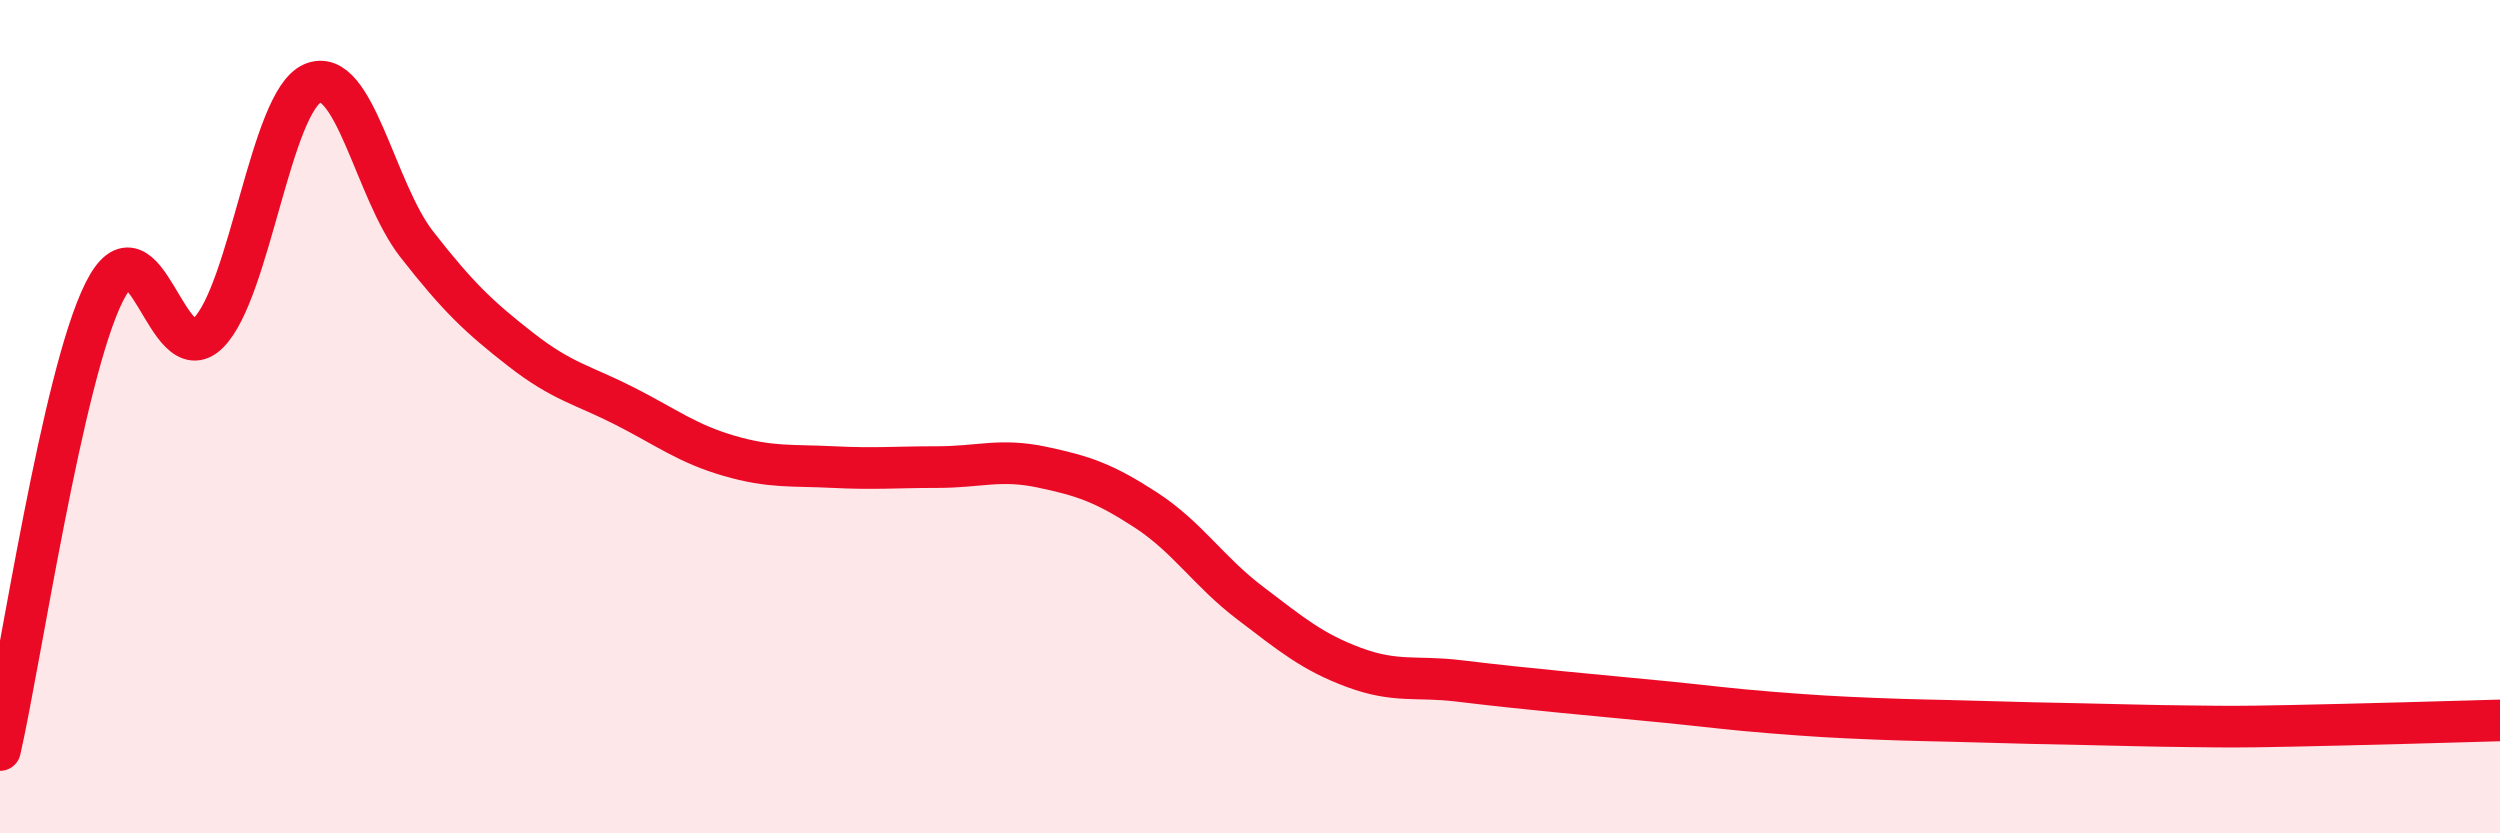 
    <svg width="60" height="20" viewBox="0 0 60 20" xmlns="http://www.w3.org/2000/svg">
      <path
        d="M 0,18 C 0.5,15.8 1.5,9.01 2.5,7.01 C 3.5,5.01 4,8.99 5,7.99 C 6,6.99 6.5,2.43 7.5,2 C 8.5,1.57 9,4.58 10,5.86 C 11,7.14 11.5,7.61 12.5,8.39 C 13.5,9.17 14,9.24 15,9.75 C 16,10.26 16.5,10.65 17.5,10.94 C 18.5,11.23 19,11.16 20,11.21 C 21,11.26 21.5,11.21 22.5,11.21 C 23.5,11.21 24,11 25,11.21 C 26,11.42 26.5,11.59 27.5,12.24 C 28.5,12.89 29,13.71 30,14.47 C 31,15.23 31.5,15.65 32.5,16.02 C 33.5,16.39 34,16.22 35,16.34 C 36,16.46 36.5,16.51 37.5,16.61 C 38.5,16.71 39,16.75 40,16.85 C 41,16.95 41.5,17.02 42.5,17.1 C 43.5,17.18 44,17.21 45,17.25 C 46,17.29 46.5,17.29 47.5,17.32 C 48.5,17.35 49,17.36 50,17.38 C 51,17.4 51.5,17.42 52.5,17.43 C 53.5,17.44 53.5,17.45 55,17.42 C 56.5,17.39 59,17.32 60,17.29L60 20L0 20Z"
        fill="#EB0A25"
        opacity="0.1"
        stroke-linecap="round"
        stroke-linejoin="round"
      />
      <path
        d="M 0,18 C 0.5,15.8 1.5,9.01 2.5,7.01 C 3.5,5.01 4,8.99 5,7.99 C 6,6.99 6.5,2.43 7.5,2 C 8.5,1.57 9,4.58 10,5.86 C 11,7.14 11.5,7.61 12.5,8.39 C 13.5,9.17 14,9.24 15,9.75 C 16,10.26 16.5,10.65 17.5,10.94 C 18.5,11.23 19,11.16 20,11.21 C 21,11.26 21.5,11.21 22.5,11.21 C 23.5,11.21 24,11 25,11.21 C 26,11.42 26.5,11.59 27.5,12.24 C 28.5,12.89 29,13.71 30,14.47 C 31,15.23 31.5,15.65 32.5,16.02 C 33.5,16.39 34,16.22 35,16.34 C 36,16.46 36.5,16.51 37.5,16.61 C 38.5,16.71 39,16.75 40,16.85 C 41,16.95 41.5,17.02 42.5,17.1 C 43.5,17.18 44,17.21 45,17.25 C 46,17.29 46.5,17.29 47.5,17.32 C 48.5,17.35 49,17.36 50,17.38 C 51,17.4 51.5,17.42 52.5,17.43 C 53.5,17.44 53.5,17.45 55,17.42 C 56.5,17.39 59,17.32 60,17.29"
        stroke="#EB0A25"
        stroke-width="1"
        fill="none"
        stroke-linecap="round"
        stroke-linejoin="round"
      />
    </svg>
  